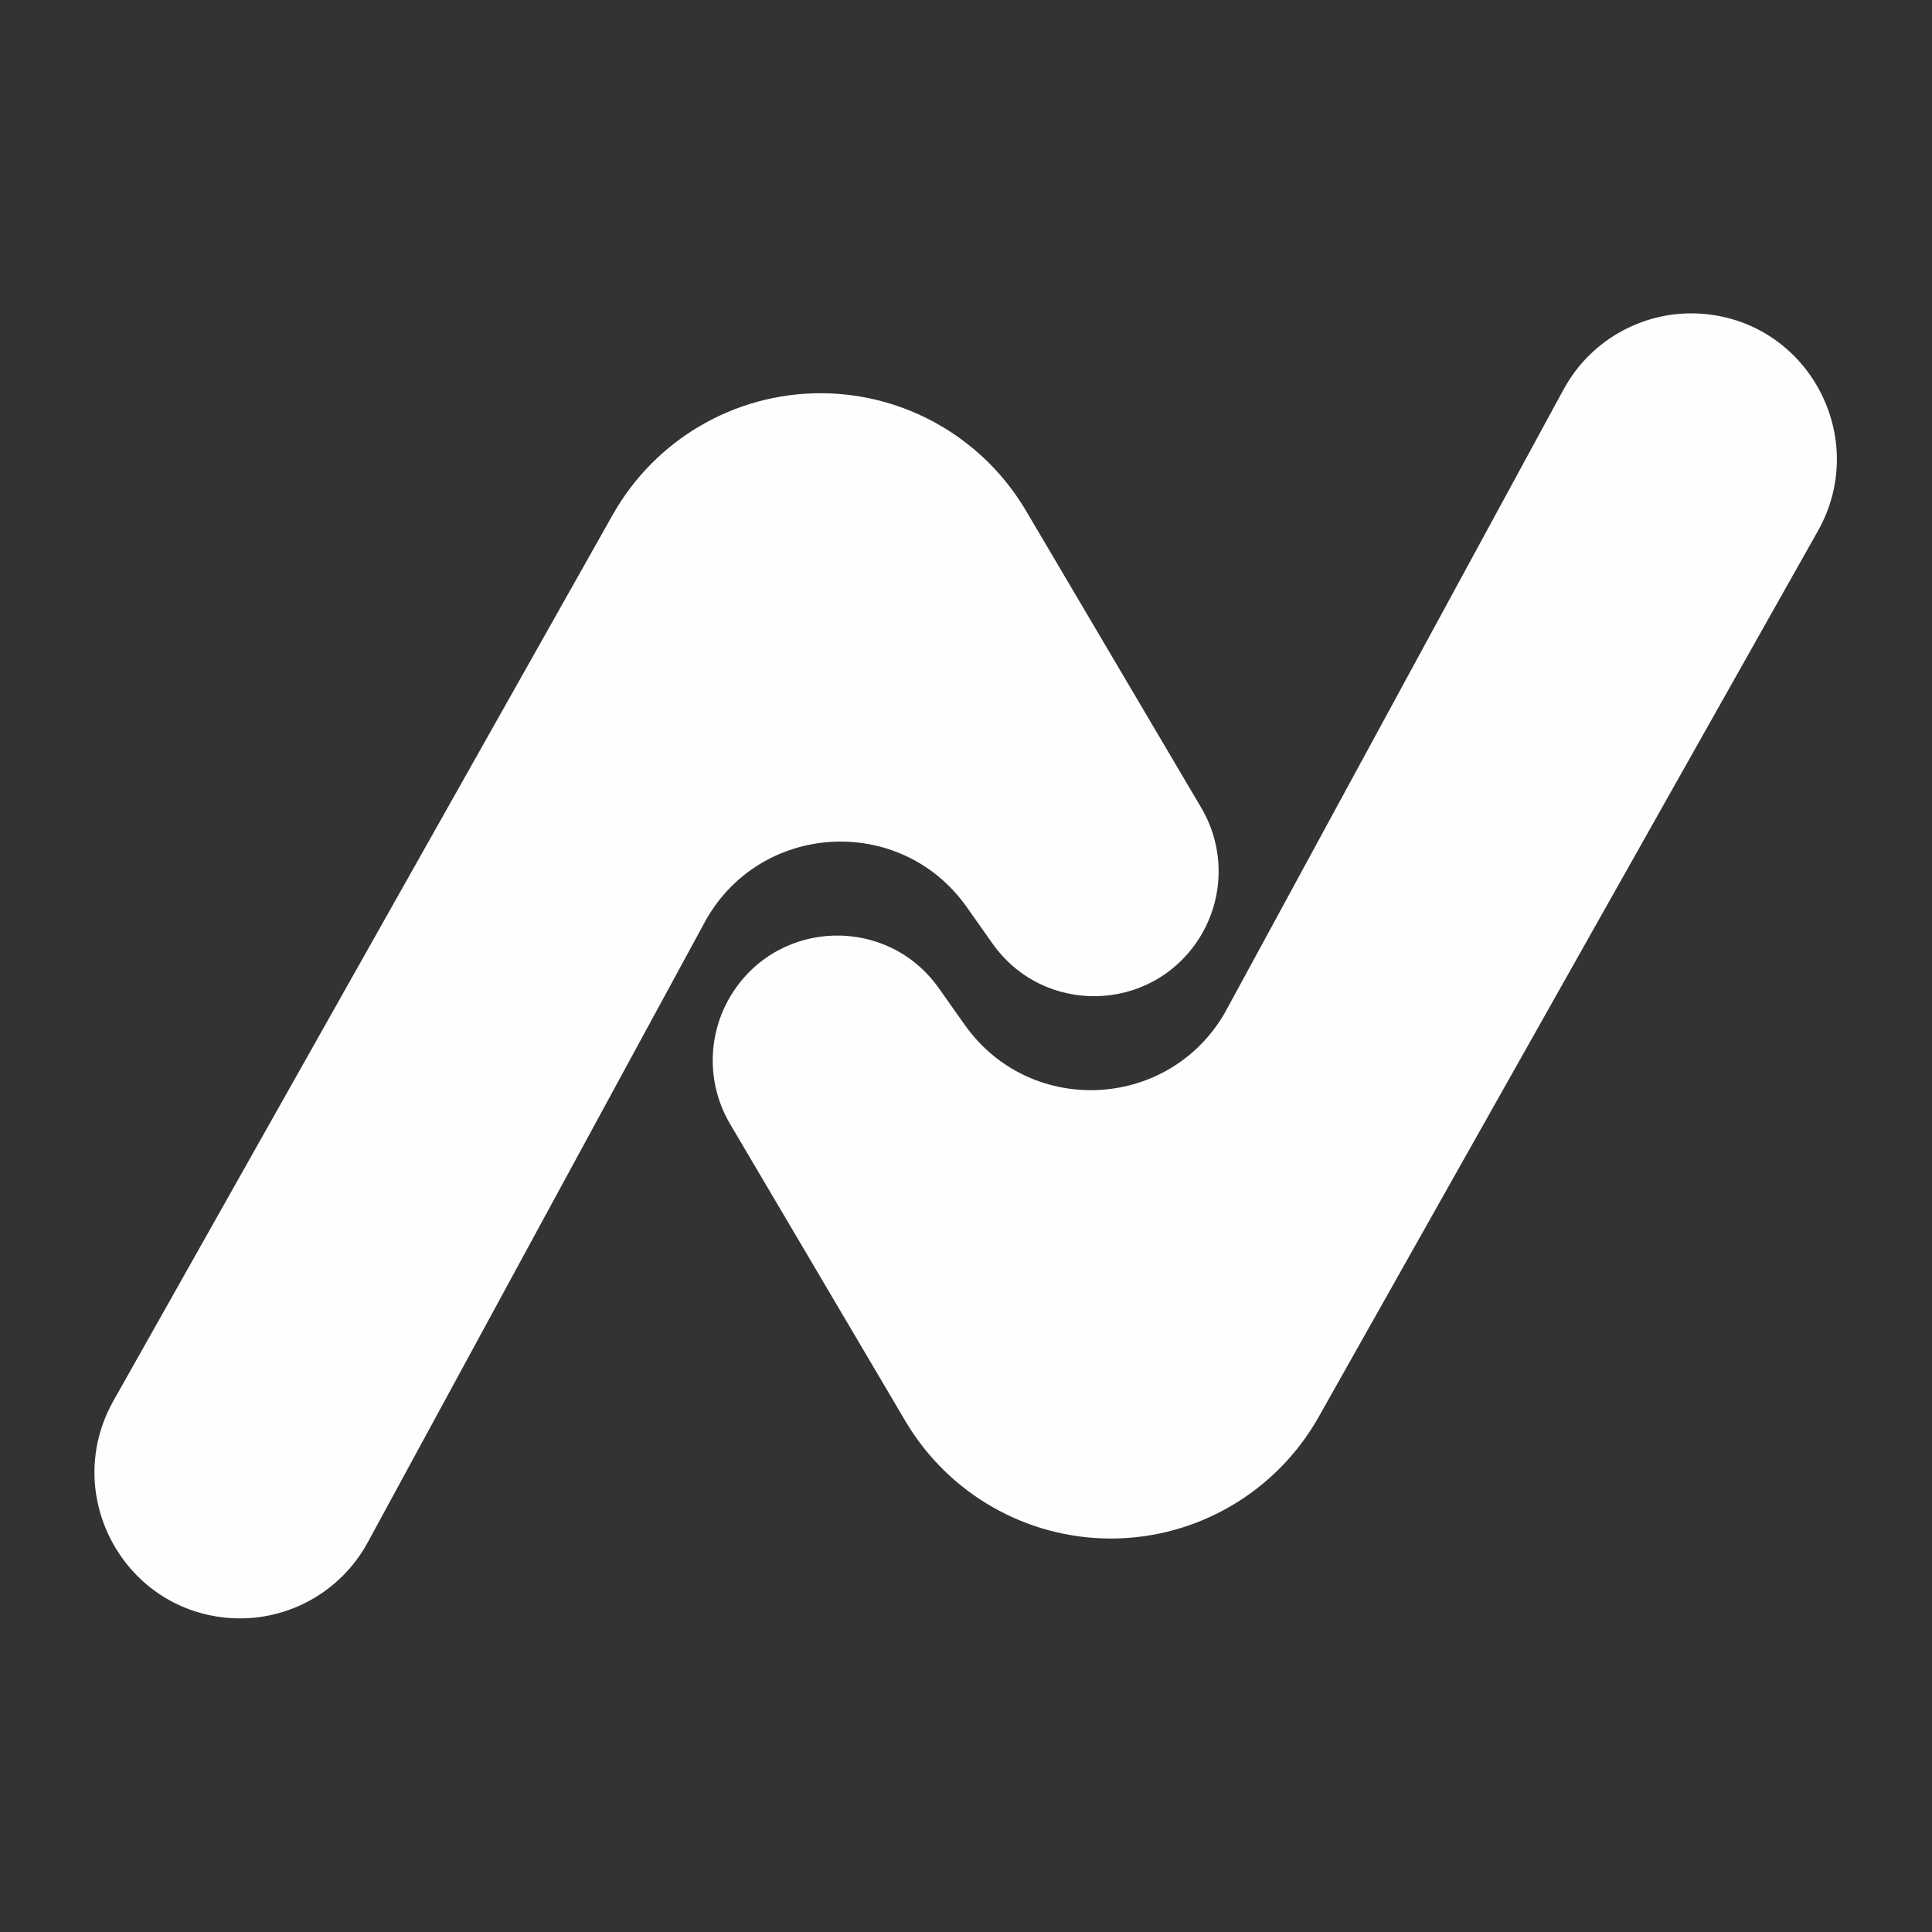 <?xml version="1.0" encoding="UTF-8" standalone="no"?>
<svg
   width="16"
   height="16"
   viewBox="0 0 16 16"
   fill="none"
   version="1.1"
   id="svg2"
   sodipodi:docname="node-layer-icon.svg"
   inkscape:version="1.3.2 (091e20e, 2023-11-25)"
   xmlns:inkscape="http://www.inkscape.org/namespaces/inkscape"
   xmlns:sodipodi="http://sodipodi.sourceforge.net/DTD/sodipodi-0.dtd"
   xmlns="http://www.w3.org/2000/svg"
   xmlns:svg="http://www.w3.org/2000/svg">
  <rect x="0" y="0" width="16" height="16" fill="#333333" stroke="none"/>
  <defs
     id="defs2" />
  <sodipodi:namedview
     id="namedview2"
     pagecolor="#ffffff"
     bordercolor="#000000"
     borderopacity="0.25"
     inkscape:showpageshadow="2"
     inkscape:pageopacity="0.0"
     inkscape:pagecheckerboard="0"
     inkscape:deskcolor="#d1d1d1"
     inkscape:zoom="14.75"
     inkscape:cx="8"
     inkscape:cy="7.9661017"
     inkscape:window-width="1720"
     inkscape:window-height="866"
     inkscape:window-x="120"
     inkscape:window-y="168"
     inkscape:window-maximized="0"
     inkscape:current-layer="svg2" />
  <g
     id="g2"
     transform="matrix(0.386,0,0,0.386,-1.534,5.683)">
    <path
       d="m 19.09,5.07 -7.225,13.297 c -0.595,1.095 -1.781,1.731 -3.019,1.62 -2.258,-0.203 -3.554,-2.677 -2.438,-4.656 l 10.711,-19.008 c 0.908,-1.612 2.612,-2.609 4.459,-2.609 1.81,0 3.486,0.958 4.408,2.52 l 3.761,6.374 c 0.517,0.876 0.494,1.969 -0.059,2.823 -1.028,1.587 -3.329,1.634 -4.42,0.09 l -0.553,-0.783 c -1.42,-2.01 -4.45,-1.831 -5.626,0.332 z"
       fill="#fefefe"
       id="path1-9" />
    <path
       d="m 30.295,6.93 7.225,-13.297 c 0.595,-1.095 1.781,-1.731 3.019,-1.62 2.258,0.203 3.554,2.677 2.438,4.656 l -10.711,19.008 c -0.908,1.612 -2.612,2.609 -4.459,2.609 -1.81,0 -3.486,-0.958 -4.408,-2.52 l -3.761,-6.374 c -0.517,-0.876 -0.494,-1.969 0.059,-2.823 1.028,-1.587 3.329,-1.634 4.42,-0.09 l 0.553,0.783 c 1.421,2.01 4.45,1.831 5.626,-0.332 z"
       fill="#fefefe"
       id="path2-3" />
  </g>
</svg>
